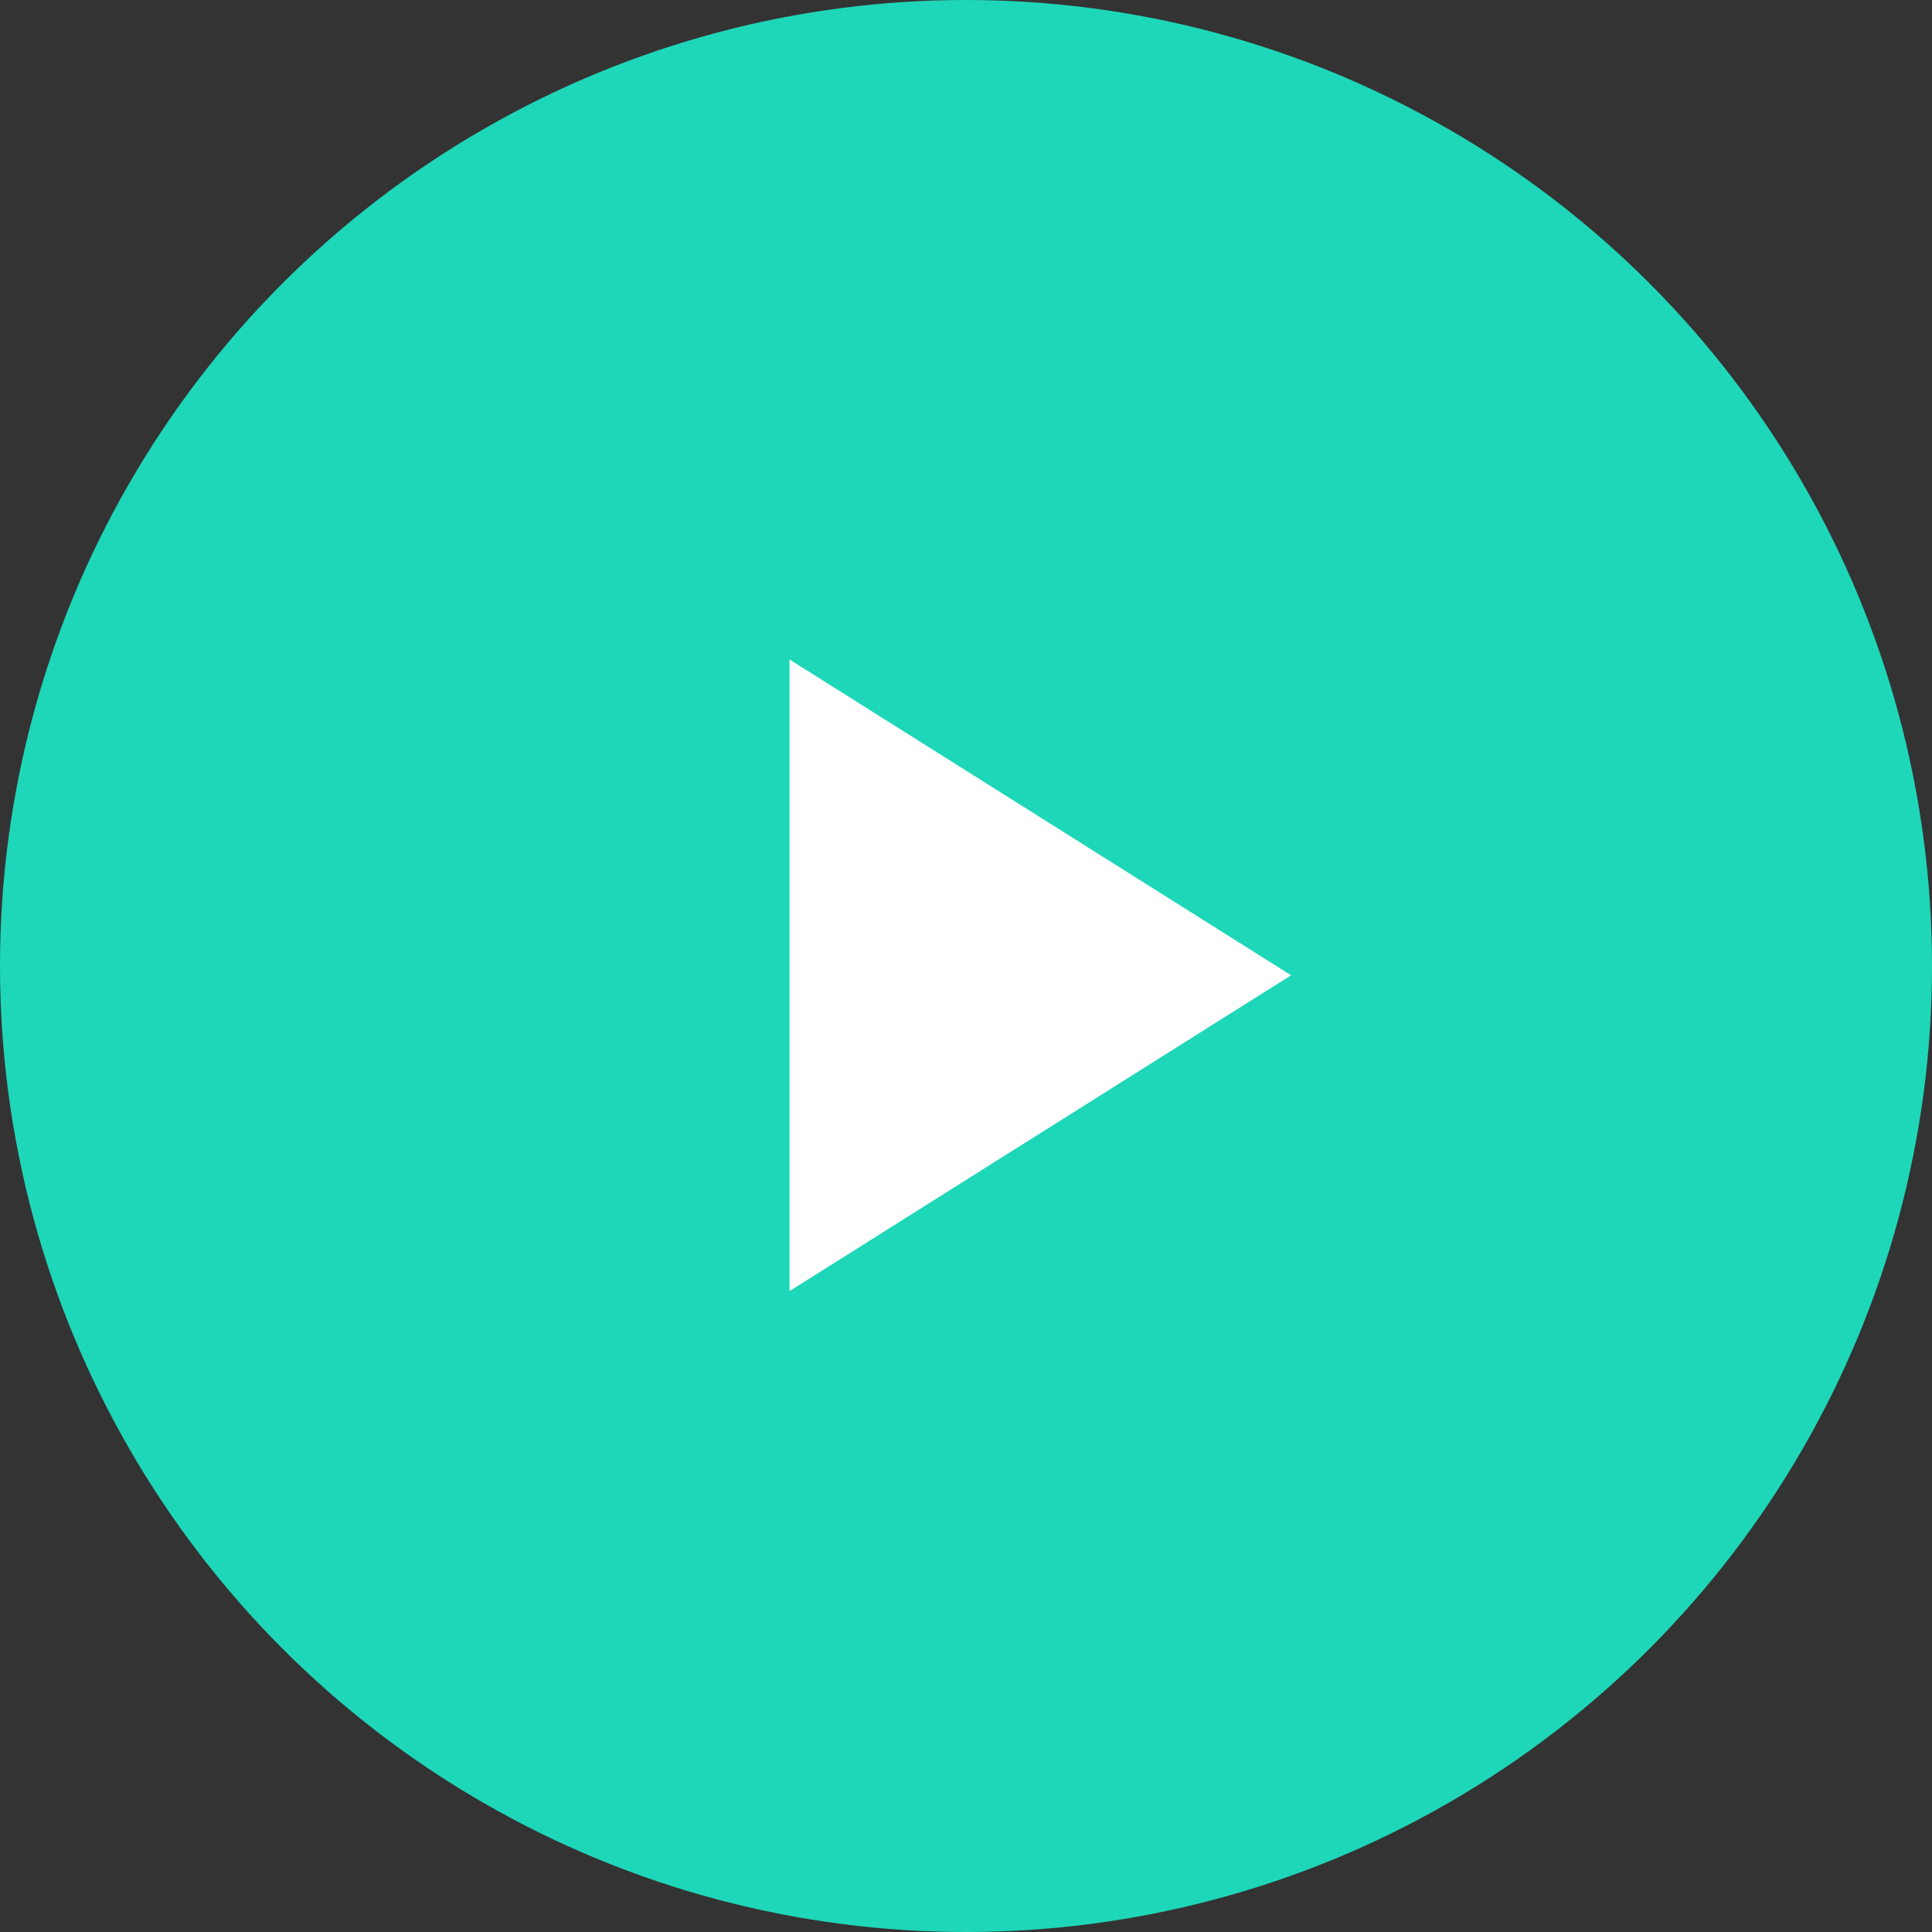 <?xml version="1.0" encoding="UTF-8"?>
<svg width="104px" height="104px" viewBox="0 0 104 104" version="1.1" xmlns="http://www.w3.org/2000/svg" xmlns:xlink="http://www.w3.org/1999/xlink">
    <rect x="0" y="0" width="104" height="104" fill="#333333" stroke="none"/>
    <title>Group 2</title>
    <g id="Page-1" stroke="none" stroke-width="1" fill="none" fill-rule="evenodd">
        <g id="Artboard" transform="translate(-493, -481)">
            <g id="Group-2" transform="translate(493, 481)">
                <circle id="Oval" fill="#1ED7B9" cx="52" cy="52" r="52"></circle>
                <polygon id="Triangle" fill="#FFFFFF" transform="translate(56, 52.5) rotate(-270) translate(-56, -52.5) " points="56 39 73 66 39 66"></polygon>
            </g>
        </g>
    </g>
</svg>